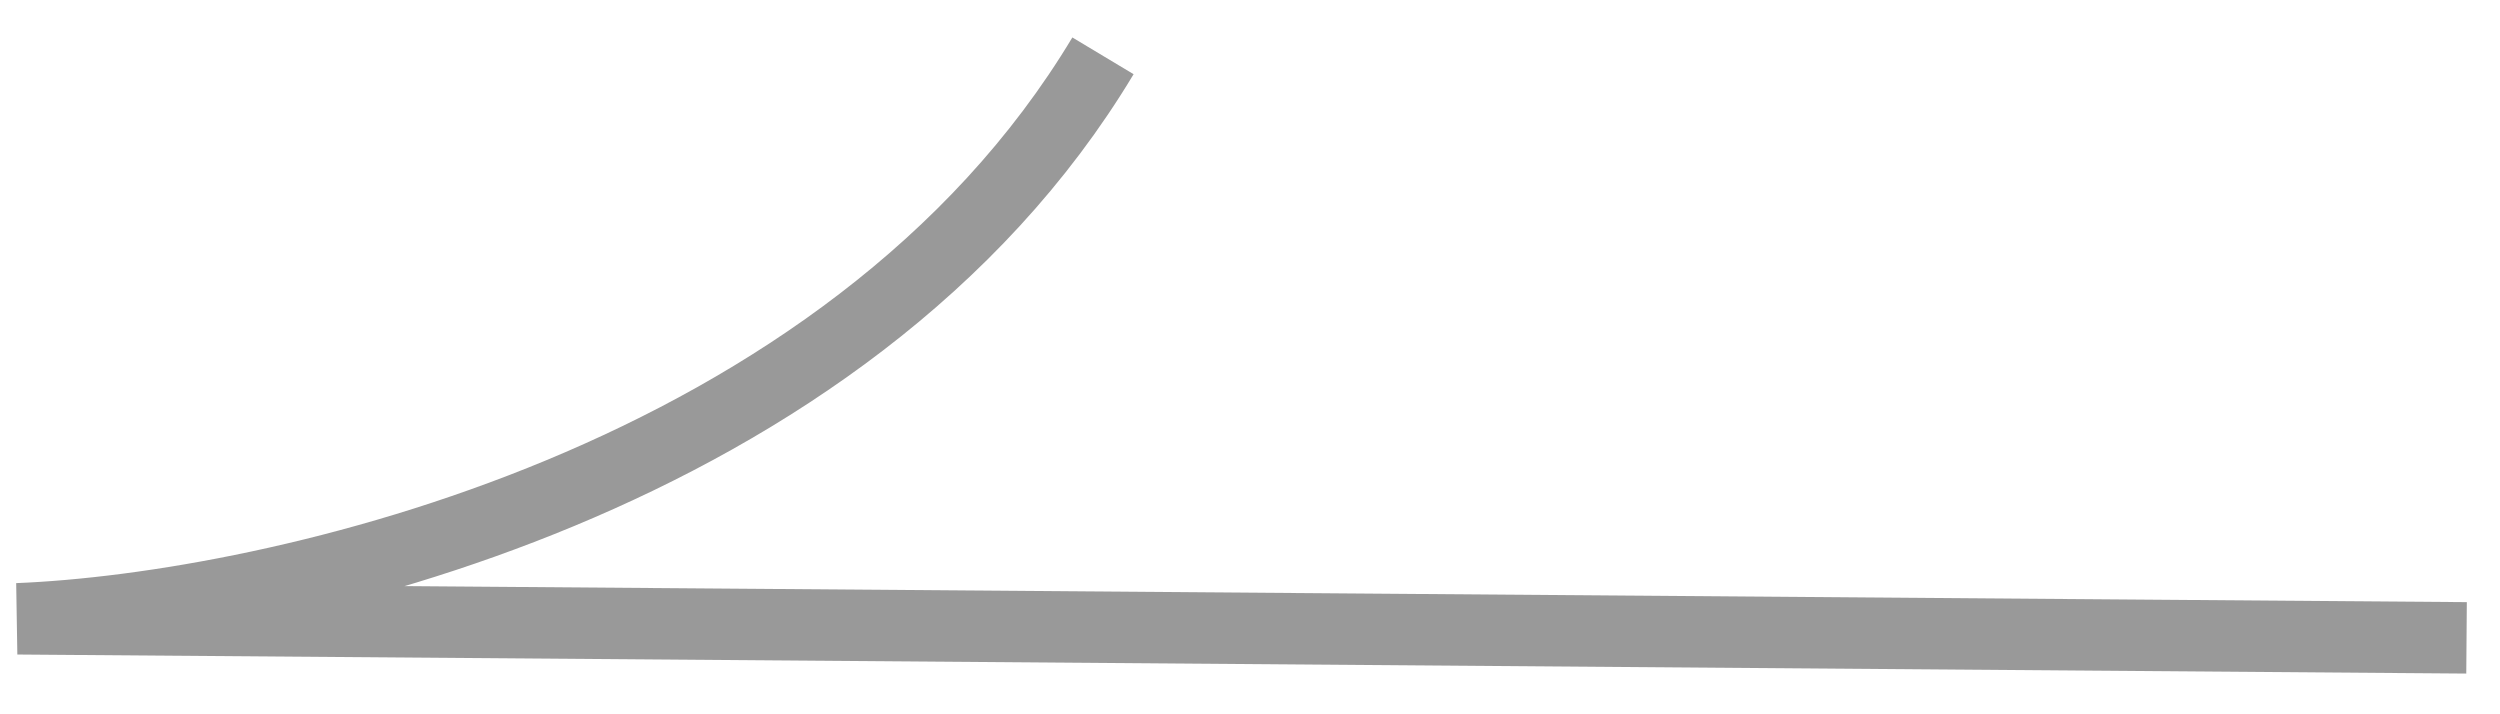<svg width="21" height="6" viewBox="0 0 21 6" fill="none" xmlns="http://www.w3.org/2000/svg">
<g clip-path="url(#clip0_237_821)">
<g clip-path="url(#clip1_237_821)">
<path d="M20.719 5.358L0.148 5.198C2.293 5.112 7.119 4.045 9.265 0.469" stroke="#999999" stroke-width="0.6"/>
</g>
</g>
<defs>
<clipPath id="clip0_237_821">
<rect width="21" height="6" fill="white" transform="matrix(-1 0 0 1 21 0)"/>
</clipPath>
<clipPath id="clip1_237_821">
<rect width="21" height="6" fill="white" transform="matrix(-1 0 0 1 21 0)"/>
</clipPath>
</defs>
</svg>
